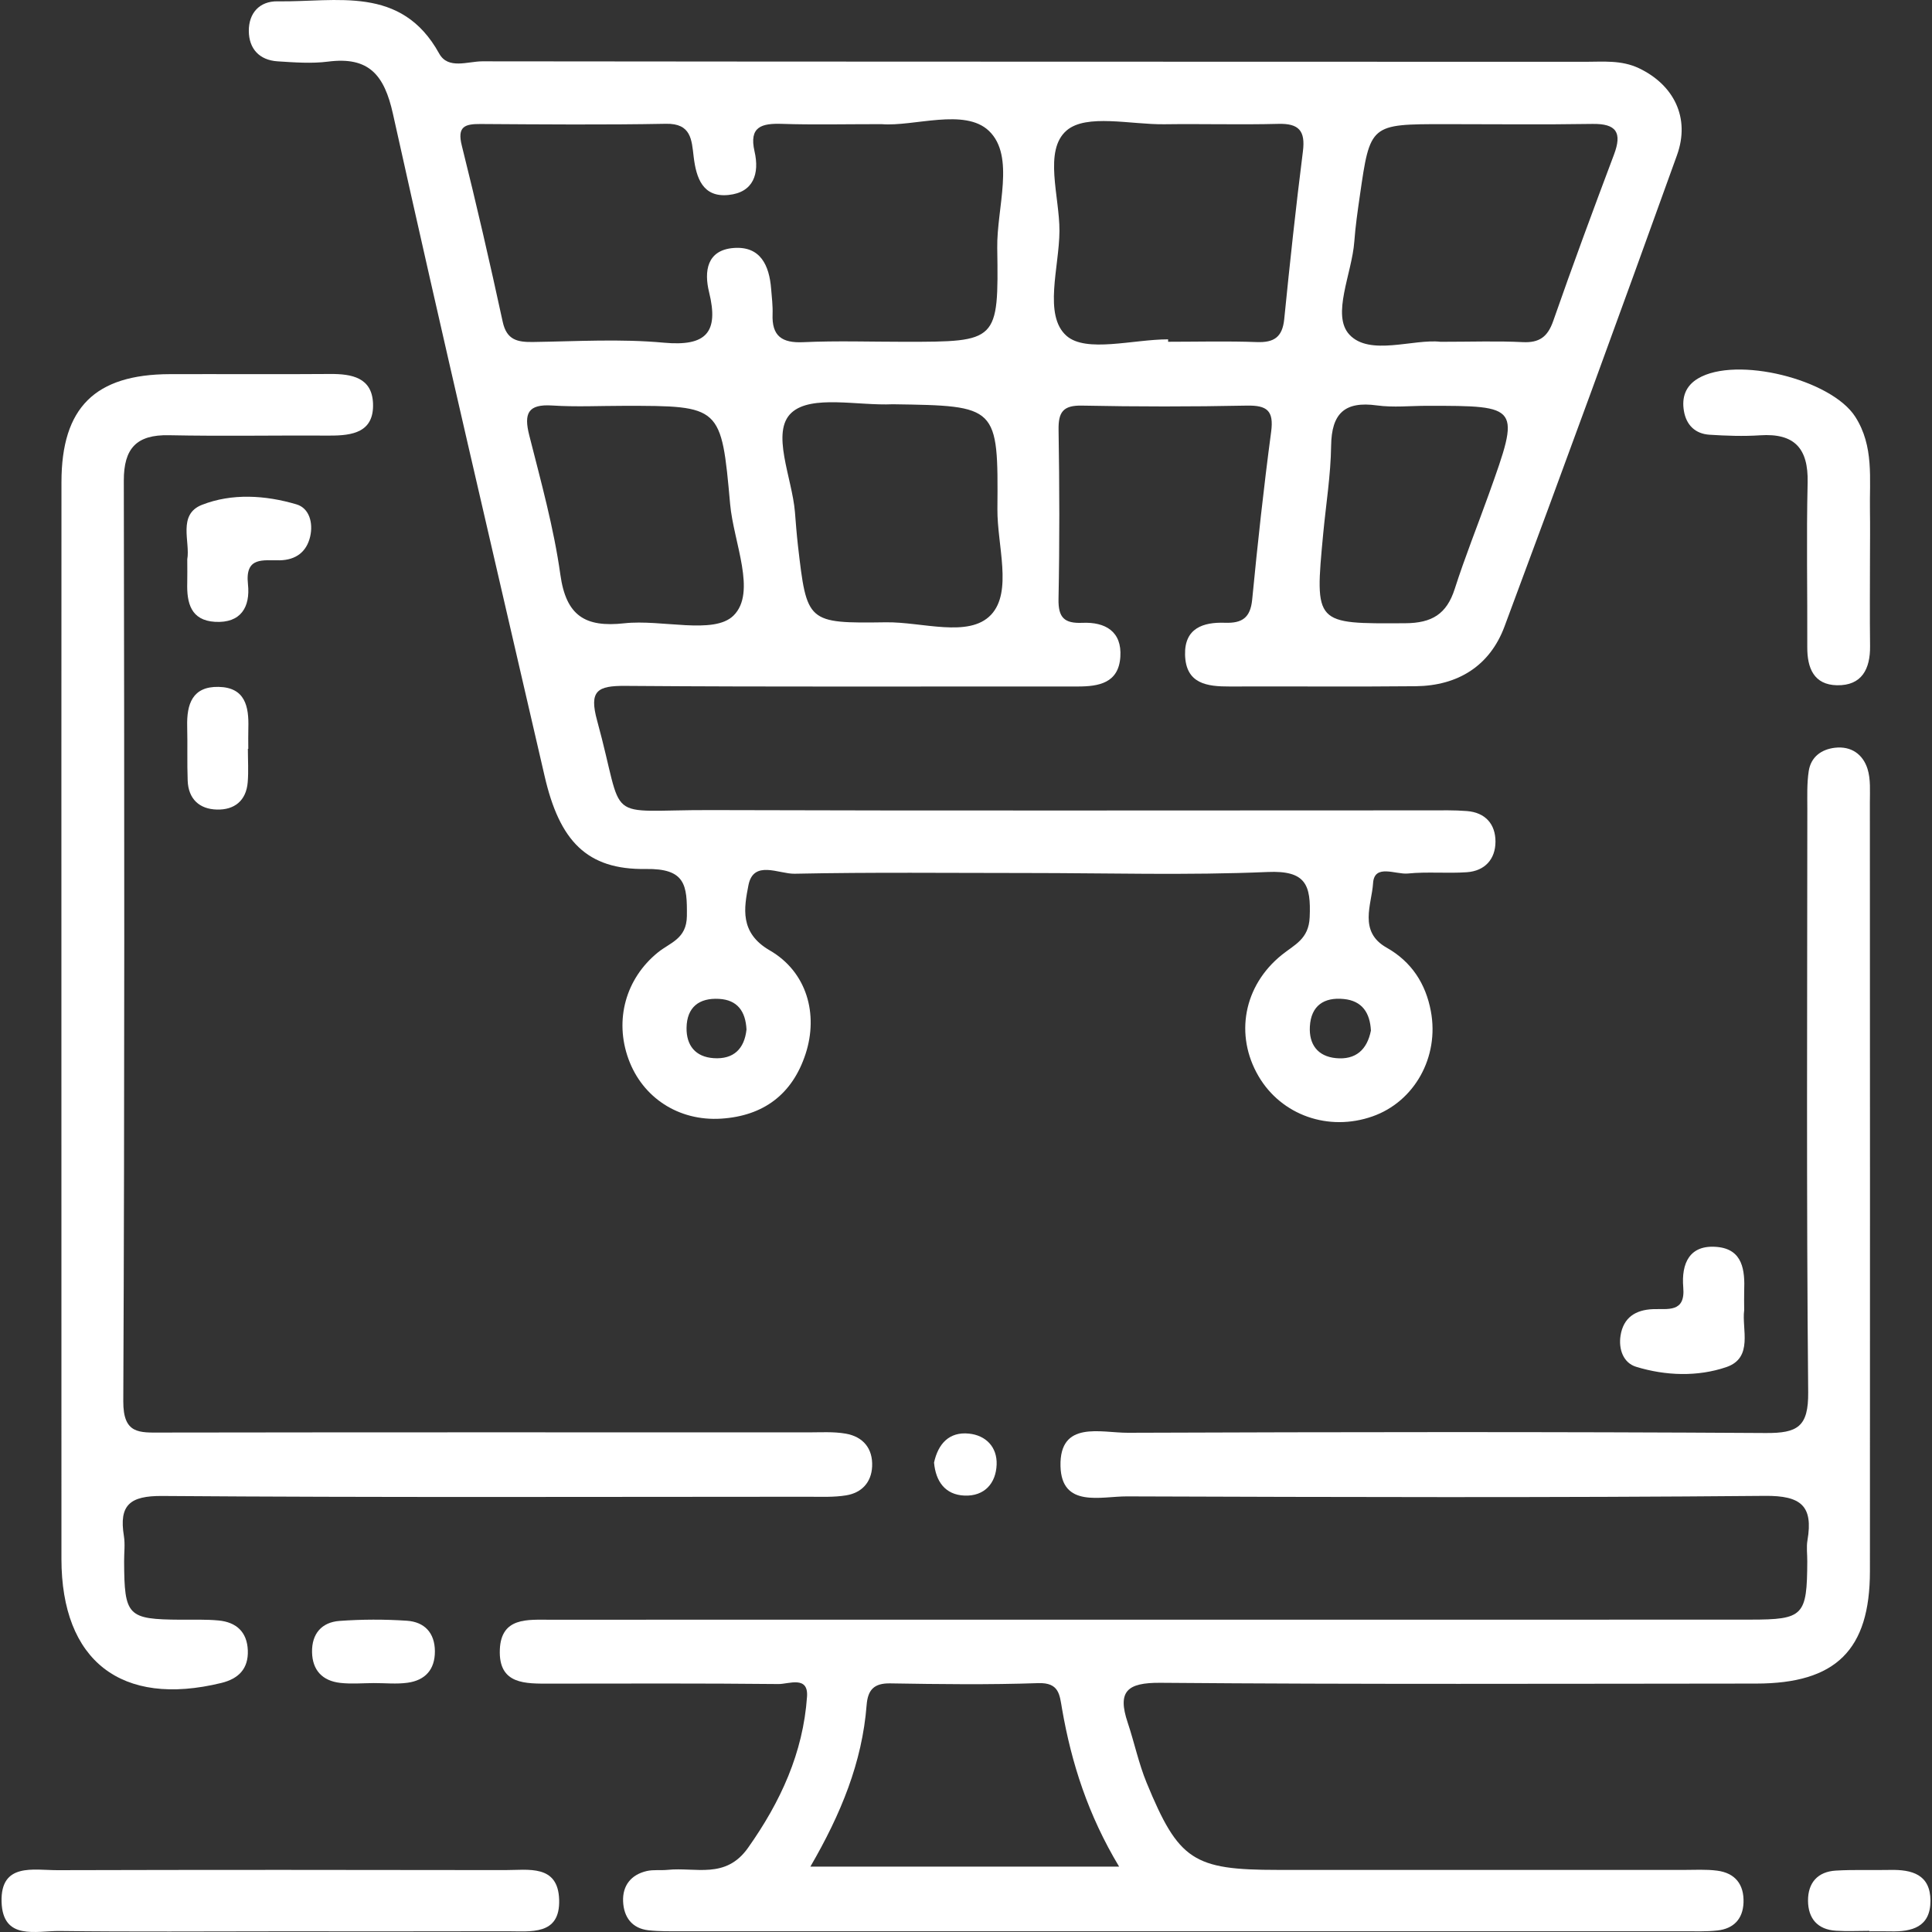<svg width="70" height="70" viewBox="0 0 70 70" fill="none" xmlns="http://www.w3.org/2000/svg">
<rect x="0" y="0" width="70" height="70" fill="#333333" stroke="none"/>
<path d="M37.206 31.631C34.4 31.631 31.593 31.599 28.788 31.657C28.225 31.669 27.299 31.141 27.117 32.075C26.96 32.885 26.785 33.796 27.889 34.434C29.24 35.215 29.655 36.749 29.189 38.181C28.71 39.652 27.659 40.434 26.125 40.531C24.585 40.627 23.279 39.768 22.771 38.371C22.256 36.954 22.67 35.455 23.836 34.509C24.279 34.149 24.878 34.021 24.887 33.188C24.899 32.07 24.838 31.463 23.398 31.485C21.26 31.518 20.273 30.466 19.733 28.123C17.888 20.126 16.015 12.136 14.237 4.125C13.924 2.714 13.366 2.043 11.889 2.232C11.287 2.309 10.665 2.261 10.055 2.222C9.395 2.179 9.02 1.763 9.015 1.126C9.01 0.478 9.4 0.038 10.058 0.048C12.192 0.082 14.538 -0.55 15.912 1.94C16.235 2.527 16.947 2.222 17.475 2.222C30.792 2.238 44.11 2.233 57.427 2.239C58.083 2.239 58.742 2.169 59.38 2.471C60.64 3.07 61.25 4.263 60.761 5.621C58.708 11.326 56.628 17.021 54.51 22.702C53.978 24.128 52.822 24.846 51.294 24.863C49.049 24.886 46.804 24.864 44.559 24.873C43.731 24.876 42.963 24.778 42.937 23.722C42.913 22.759 43.596 22.536 44.383 22.564C45.006 22.586 45.305 22.382 45.369 21.723C45.566 19.694 45.786 17.666 46.056 15.645C46.159 14.875 45.905 14.682 45.172 14.696C43.182 14.737 41.191 14.736 39.202 14.696C38.514 14.682 38.343 14.933 38.354 15.579C38.387 17.62 38.393 19.662 38.352 21.701C38.338 22.379 38.562 22.594 39.22 22.566C40.042 22.531 40.655 22.875 40.592 23.802C40.529 24.746 39.819 24.874 39.042 24.873C33.583 24.868 28.122 24.893 22.663 24.851C21.644 24.843 21.337 25.023 21.634 26.106C22.679 29.919 21.773 29.338 25.752 29.351C34.426 29.38 43.1 29.359 51.774 29.361C52.233 29.361 52.694 29.349 53.151 29.386C53.815 29.439 54.184 29.857 54.184 30.493C54.183 31.129 53.801 31.555 53.151 31.602C52.44 31.652 51.719 31.578 51.011 31.649C50.569 31.693 49.794 31.284 49.749 32C49.701 32.768 49.209 33.752 50.238 34.334C51.144 34.845 51.657 35.641 51.843 36.639C52.154 38.304 51.243 39.918 49.728 40.449C48.134 41.009 46.428 40.407 45.6 38.994C44.729 37.507 45.054 35.717 46.441 34.598C46.905 34.224 47.417 34.028 47.452 33.236C47.503 32.061 47.316 31.534 45.929 31.594C43.027 31.719 40.115 31.631 37.206 31.631ZM31.941 4.498C30.577 4.498 29.455 4.525 28.336 4.488C27.602 4.464 27.131 4.582 27.338 5.484C27.523 6.29 27.304 6.971 26.396 7.064C25.461 7.161 25.225 6.447 25.133 5.68C25.059 5.067 25.047 4.467 24.129 4.485C21.889 4.527 19.648 4.507 17.407 4.493C16.842 4.49 16.559 4.583 16.731 5.271C17.261 7.391 17.751 9.523 18.214 11.659C18.358 12.324 18.752 12.399 19.316 12.391C20.894 12.368 22.483 12.271 24.049 12.416C25.584 12.557 26.053 12.051 25.691 10.584C25.506 9.831 25.61 9.06 26.581 8.985C27.555 8.91 27.873 9.619 27.94 10.467C27.964 10.771 28.003 11.078 27.992 11.382C27.961 12.174 28.326 12.434 29.105 12.398C30.324 12.342 31.548 12.384 32.77 12.384C36.149 12.384 36.184 12.383 36.132 8.986C36.109 7.534 36.79 5.662 35.834 4.745C34.954 3.901 33.111 4.595 31.941 4.498ZM42.323 12.295C42.323 12.325 42.323 12.354 42.323 12.383C43.394 12.383 44.467 12.354 45.536 12.394C46.165 12.418 46.465 12.21 46.53 11.563C46.733 9.534 46.951 7.506 47.207 5.483C47.3 4.744 47.067 4.468 46.318 4.488C44.941 4.524 43.564 4.483 42.187 4.502C40.972 4.518 39.36 4.112 38.645 4.728C37.802 5.456 38.392 7.118 38.386 8.369C38.38 9.675 37.796 11.418 38.64 12.166C39.35 12.794 41.058 12.295 42.323 12.295ZM52.197 12.384C53.335 12.384 54.255 12.35 55.17 12.396C55.777 12.426 56.076 12.203 56.276 11.63C56.981 9.611 57.723 7.605 58.477 5.603C58.779 4.803 58.568 4.476 57.696 4.49C55.912 4.519 54.126 4.498 52.341 4.498C49.645 4.498 49.643 4.498 49.271 7.084C49.191 7.638 49.11 8.195 49.069 8.753C48.985 9.911 48.232 11.416 48.892 12.125C49.627 12.913 51.21 12.27 52.197 12.384ZM32.348 14.647C31.088 14.706 29.401 14.296 28.682 14.95C27.915 15.646 28.7 17.309 28.802 18.551C28.834 18.956 28.865 19.362 28.911 19.766C29.234 22.559 29.236 22.588 32.102 22.547C33.405 22.528 35.104 23.124 35.906 22.276C36.696 21.439 36.127 19.756 36.138 18.446C36.168 14.703 36.149 14.703 32.348 14.647ZM22.6 14.704C21.736 14.704 20.868 14.748 20.007 14.692C19.128 14.636 18.975 14.978 19.175 15.769C19.598 17.442 20.065 19.118 20.303 20.822C20.511 22.314 21.203 22.739 22.618 22.583C23.971 22.433 25.861 23.007 26.575 22.305C27.427 21.468 26.578 19.652 26.454 18.264C26.135 14.702 26.118 14.703 22.6 14.704ZM51.715 14.703C51.105 14.703 50.486 14.771 49.888 14.689C48.722 14.528 48.244 14.978 48.229 16.152C48.215 17.215 48.042 18.276 47.942 19.337C47.631 22.636 47.632 22.599 50.912 22.581C51.883 22.576 52.415 22.249 52.707 21.339C53.078 20.182 53.532 19.051 53.942 17.907C55.089 14.704 55.087 14.703 51.715 14.703ZM27.047 37.301C27.014 36.644 26.719 36.227 26.05 36.191C25.334 36.151 24.888 36.488 24.875 37.236C24.864 37.88 25.2 38.295 25.856 38.339C26.58 38.389 26.972 38.001 27.047 37.301ZM49.671 37.339C49.637 36.695 49.353 36.262 48.69 36.196C47.972 36.123 47.501 36.437 47.459 37.191C47.422 37.833 47.736 38.272 48.4 38.338C49.12 38.409 49.534 38.033 49.671 37.339Z" fill="white"/>
<path d="M41.833 58.684C49.029 58.684 56.225 58.687 63.42 58.682C65.346 58.682 65.473 58.543 65.481 56.572C65.483 56.316 65.445 56.055 65.488 55.807C65.701 54.561 65.255 54.186 63.946 54.198C56.241 54.267 48.535 54.243 40.829 54.217C39.891 54.214 38.461 54.645 38.424 53.121C38.384 51.453 39.887 51.915 40.861 51.912C48.567 51.884 56.273 51.873 63.979 51.921C65.129 51.928 65.526 51.695 65.514 50.442C65.447 43.4 65.481 36.357 65.483 29.314C65.483 28.856 65.465 28.391 65.533 27.941C65.61 27.43 65.985 27.15 66.485 27.092C67.071 27.025 67.496 27.329 67.663 27.855C67.782 28.231 67.749 28.661 67.749 29.067C67.754 38.355 67.755 47.643 67.751 56.931C67.749 59.781 66.52 60.996 63.633 60.999C56.438 61.004 49.242 61.031 42.046 60.971C40.829 60.962 40.48 61.282 40.859 62.415C41.101 63.139 41.257 63.896 41.547 64.599C42.705 67.409 43.242 67.75 46.291 67.75C51.19 67.75 56.09 67.749 60.988 67.751C61.396 67.751 61.809 67.725 62.212 67.777C62.868 67.861 63.195 68.276 63.171 68.936C63.148 69.533 62.808 69.881 62.226 69.945C61.822 69.99 61.41 69.973 61.002 69.973C48.908 69.975 36.813 69.975 24.718 69.973C24.31 69.973 23.899 69.983 23.495 69.938C22.893 69.87 22.6 69.456 22.576 68.893C22.552 68.318 22.863 67.923 23.433 67.791C23.677 67.735 23.942 67.774 24.195 67.748C25.203 67.644 26.29 68.099 27.102 66.951C28.282 65.284 29.099 63.507 29.24 61.473C29.294 60.7 28.576 61.02 28.206 61.016C25.451 60.987 22.695 60.999 19.939 61.001C19.045 61.001 18.058 61.047 18.11 59.766C18.157 58.584 19.125 58.687 19.939 58.686C27.238 58.682 34.536 58.684 41.833 58.684ZM29.361 67.632C33.172 67.632 36.79 67.632 40.548 67.632C39.425 65.763 38.821 63.883 38.48 61.916C38.391 61.402 38.379 60.957 37.614 60.983C35.831 61.044 34.044 61.022 32.259 60.992C31.663 60.981 31.443 61.227 31.399 61.781C31.238 63.85 30.471 65.721 29.361 67.632Z" fill="white"/>
<path d="M2.225 37.201C2.225 30.622 2.223 24.043 2.227 17.464C2.229 14.768 3.441 13.565 6.152 13.556C8.089 13.55 10.028 13.565 11.965 13.55C12.748 13.545 13.476 13.681 13.515 14.611C13.558 15.664 12.772 15.786 11.936 15.782C9.998 15.771 8.059 15.809 6.122 15.769C4.945 15.744 4.484 16.245 4.486 17.415C4.505 28.533 4.517 39.651 4.467 50.768C4.461 51.969 5.049 51.906 5.863 51.904C13.666 51.892 21.469 51.896 29.272 51.898C29.73 51.898 30.198 51.866 30.645 51.944C31.272 52.055 31.628 52.481 31.599 53.132C31.573 53.711 31.219 54.087 30.66 54.179C30.212 54.253 29.746 54.23 29.287 54.23C21.485 54.232 13.682 54.26 5.879 54.202C4.701 54.193 4.307 54.532 4.489 55.652C4.537 55.95 4.495 56.263 4.497 56.569C4.505 58.555 4.619 58.672 6.545 58.685C7.004 58.688 7.466 58.67 7.921 58.713C8.559 58.774 8.953 59.126 8.979 59.797C9.004 60.463 8.642 60.825 8.018 60.977C4.397 61.861 2.226 60.177 2.226 56.479C2.225 50.052 2.225 43.627 2.225 37.201Z" fill="white"/>
<path d="M10.114 69.976C7.463 69.976 4.812 69.997 2.162 69.964C1.313 69.954 0.096 70.323 0.057 68.903C0.018 67.478 1.217 67.762 2.087 67.76C7.49 67.745 12.893 67.748 18.296 67.757C19.135 67.759 20.221 67.54 20.259 68.831C20.299 70.139 19.224 69.971 18.371 69.973C15.619 69.981 12.866 69.976 10.114 69.976Z" fill="white"/>
<path d="M67.753 20.196C67.752 21.266 67.743 22.337 67.756 23.407C67.766 24.239 67.457 24.846 66.556 24.828C65.722 24.811 65.478 24.207 65.481 23.451C65.489 21.463 65.447 19.474 65.494 17.487C65.523 16.246 65.019 15.689 63.77 15.772C63.162 15.812 62.546 15.79 61.937 15.751C61.419 15.717 61.097 15.399 61.011 14.888C60.928 14.397 61.069 13.982 61.524 13.712C62.911 12.889 66.349 13.742 67.219 15.099C67.905 16.169 67.731 17.352 67.752 18.514C67.761 19.074 67.754 19.635 67.753 20.196Z" fill="white"/>
<path d="M63.195 47.47C63.101 48.15 63.54 49.194 62.548 49.533C61.509 49.887 60.352 49.85 59.278 49.521C58.815 49.379 58.638 48.882 58.716 48.388C58.819 47.738 59.257 47.458 59.891 47.433C60.421 47.411 61.067 47.573 60.988 46.651C60.913 45.774 61.213 45.083 62.222 45.18C63.148 45.269 63.225 46.03 63.195 46.783C63.188 46.984 63.195 47.187 63.195 47.47Z" fill="white"/>
<path d="M6.785 20.264C6.899 19.638 6.425 18.642 7.316 18.292C8.401 17.865 9.615 17.94 10.742 18.274C11.206 18.411 11.351 18.943 11.239 19.436C11.109 20.001 10.718 20.287 10.14 20.301C9.548 20.315 8.873 20.149 8.984 21.166C9.074 21.995 8.726 22.585 7.788 22.53C6.913 22.478 6.763 21.843 6.784 21.115C6.791 20.861 6.785 20.607 6.785 20.264Z" fill="white"/>
<path d="M13.547 60.981C13.14 60.983 12.729 61.02 12.327 60.974C11.686 60.901 11.318 60.52 11.306 59.858C11.294 59.191 11.659 58.776 12.3 58.729C13.11 58.67 13.929 58.668 14.739 58.722C15.373 58.764 15.754 59.153 15.757 59.829C15.76 60.496 15.401 60.882 14.766 60.969C14.367 61.024 13.954 60.98 13.547 60.981Z" fill="white"/>
<path d="M8.981 27.132C8.981 27.536 9.008 27.943 8.975 28.344C8.92 29.011 8.493 29.348 7.861 29.332C7.225 29.317 6.825 28.949 6.8 28.284C6.775 27.628 6.799 26.97 6.782 26.314C6.763 25.512 6.969 24.868 7.92 24.887C8.884 24.907 9.021 25.598 8.998 26.374C8.99 26.627 8.996 26.879 8.996 27.132C8.992 27.132 8.987 27.132 8.981 27.132Z" fill="white"/>
<path d="M67.73 69.959C67.326 69.959 66.921 69.98 66.519 69.954C65.852 69.912 65.512 69.51 65.508 68.866C65.505 68.216 65.858 67.814 66.516 67.775C67.171 67.736 67.829 67.765 68.485 67.751C69.273 67.735 69.941 67.915 69.944 68.865C69.947 69.821 69.275 69.997 68.488 69.976C68.236 69.97 67.983 69.975 67.731 69.975C67.73 69.97 67.73 69.965 67.73 69.959Z" fill="white"/>
<path d="M33.842 52.992C33.993 52.303 34.395 51.871 35.104 51.942C35.72 52.004 36.133 52.428 36.11 53.064C36.085 53.754 35.659 54.216 34.948 54.188C34.242 54.16 33.903 53.671 33.842 52.992Z" fill="white"/>
</svg>
